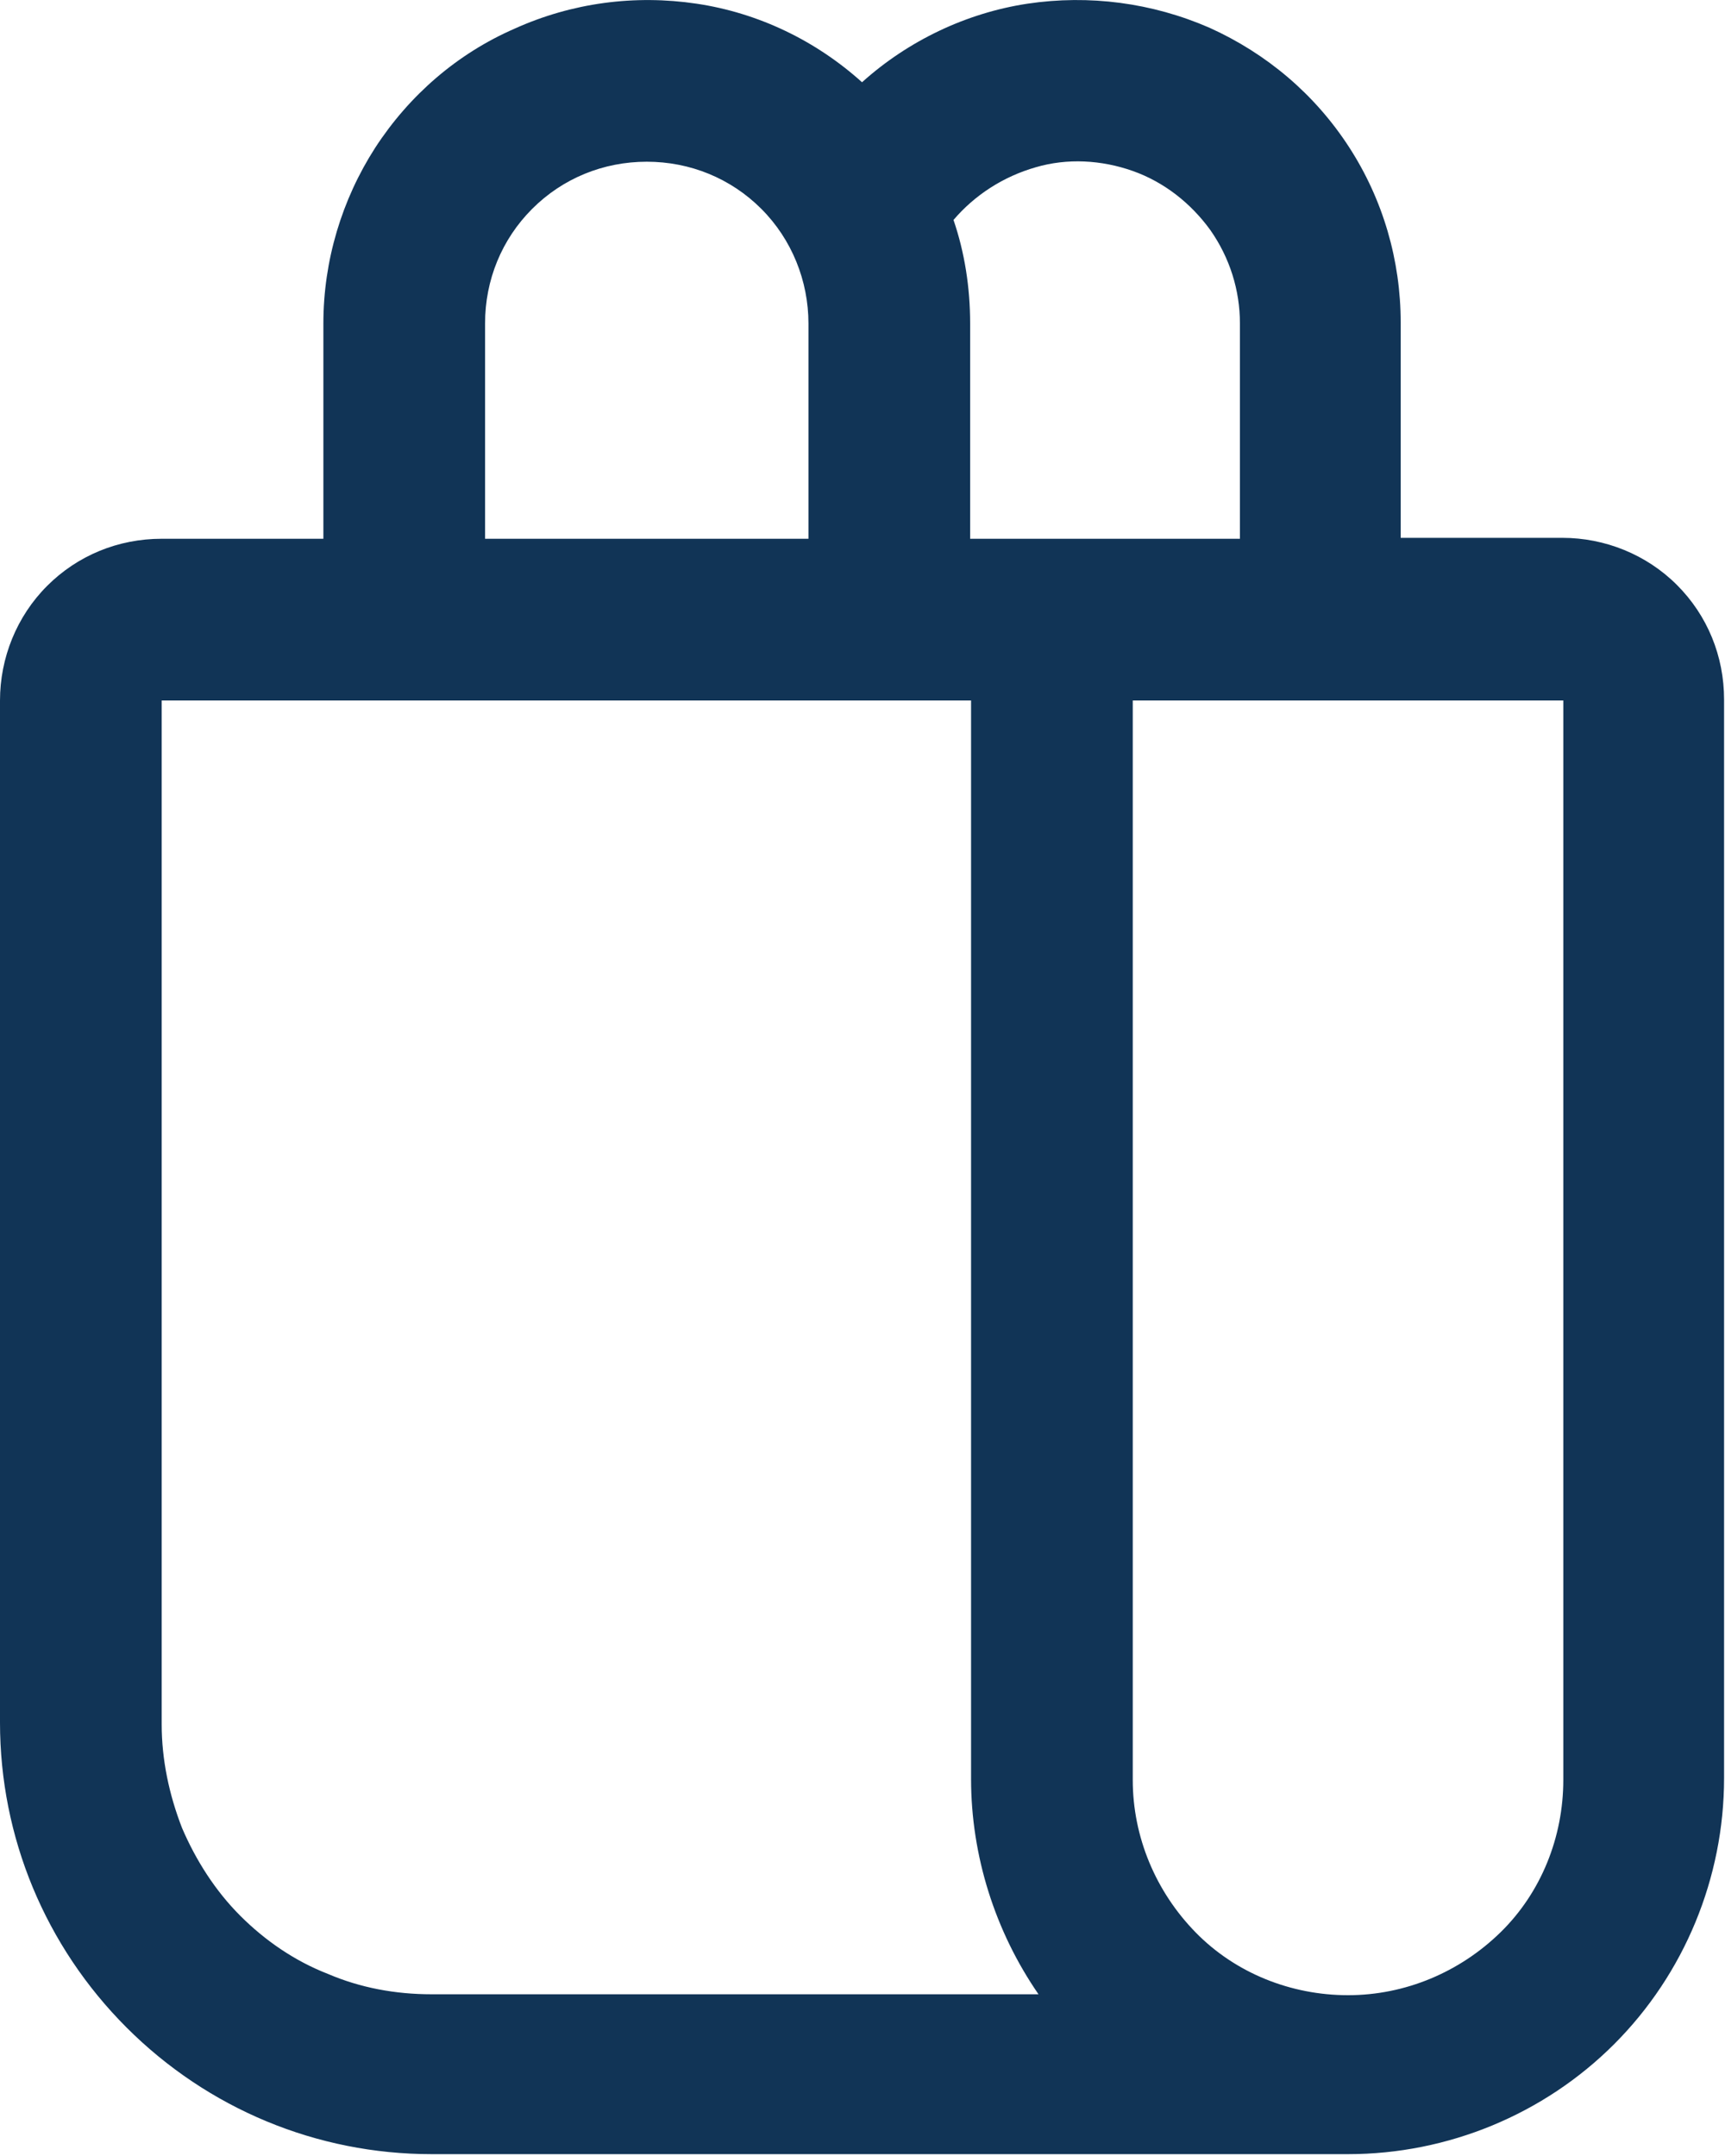 <?xml version="1.0" encoding="UTF-8"?>
<svg id="Capa_2" xmlns="http://www.w3.org/2000/svg" viewBox="0 0 18.67 23.33">
  <defs>
    <style>
      .cls-1 {
        fill: #113456;
      }
    </style>
  </defs>
  <g id="Capa_1-2" data-name="Capa_1">
    <path class="cls-1" d="M3.5,5.83v-2.33c0-.68.2-1.34.56-1.9.37-.57.89-1.02,1.51-1.29C6.19.03,6.87-.06,7.54.04c.67.1,1.29.4,1.79.85.5-.45,1.13-.75,1.79-.85.67-.1,1.35-.01,1.97.26.62.28,1.14.72,1.51,1.29.37.57.56,1.23.56,1.9v2.33h1.75c.46,0,.91.18,1.24.51.33.33.51.77.51,1.24v11.67c0,1.08-.43,2.12-1.19,2.88-.76.76-1.8,1.19-2.88,1.19H4.67c-1.24,0-2.42-.49-3.3-1.37-.88-.88-1.37-2.06-1.37-3.3V7.58c0-.46.18-.91.51-1.24s.77-.51,1.24-.51h1.75ZM11.24,21.58c-.47-.68-.73-1.5-.73-2.33V7.58H1.75v11.08c0,.38.08.76.22,1.12.15.35.36.68.63.95.27.27.59.49.95.63.35.15.73.22,1.12.22h6.57ZM8.75,5.83v-2.33c0-.46-.18-.91-.51-1.24-.33-.33-.77-.51-1.24-.51s-.91.18-1.24.51-.51.77-.51,1.24v2.33h3.5ZM10.5,5.83h2.92v-2.33c0-.36-.11-.71-.32-1.01-.21-.29-.5-.52-.84-.64-.34-.12-.71-.14-1.05-.04-.35.1-.66.3-.89.57.12.35.18.73.18,1.12v2.33ZM12.26,19.26c0,.62.25,1.21.68,1.65s1.03.68,1.65.68,1.21-.25,1.65-.68.68-1.03.68-1.65V7.58h-4.66v11.67Z"/>
  </g>
</svg>